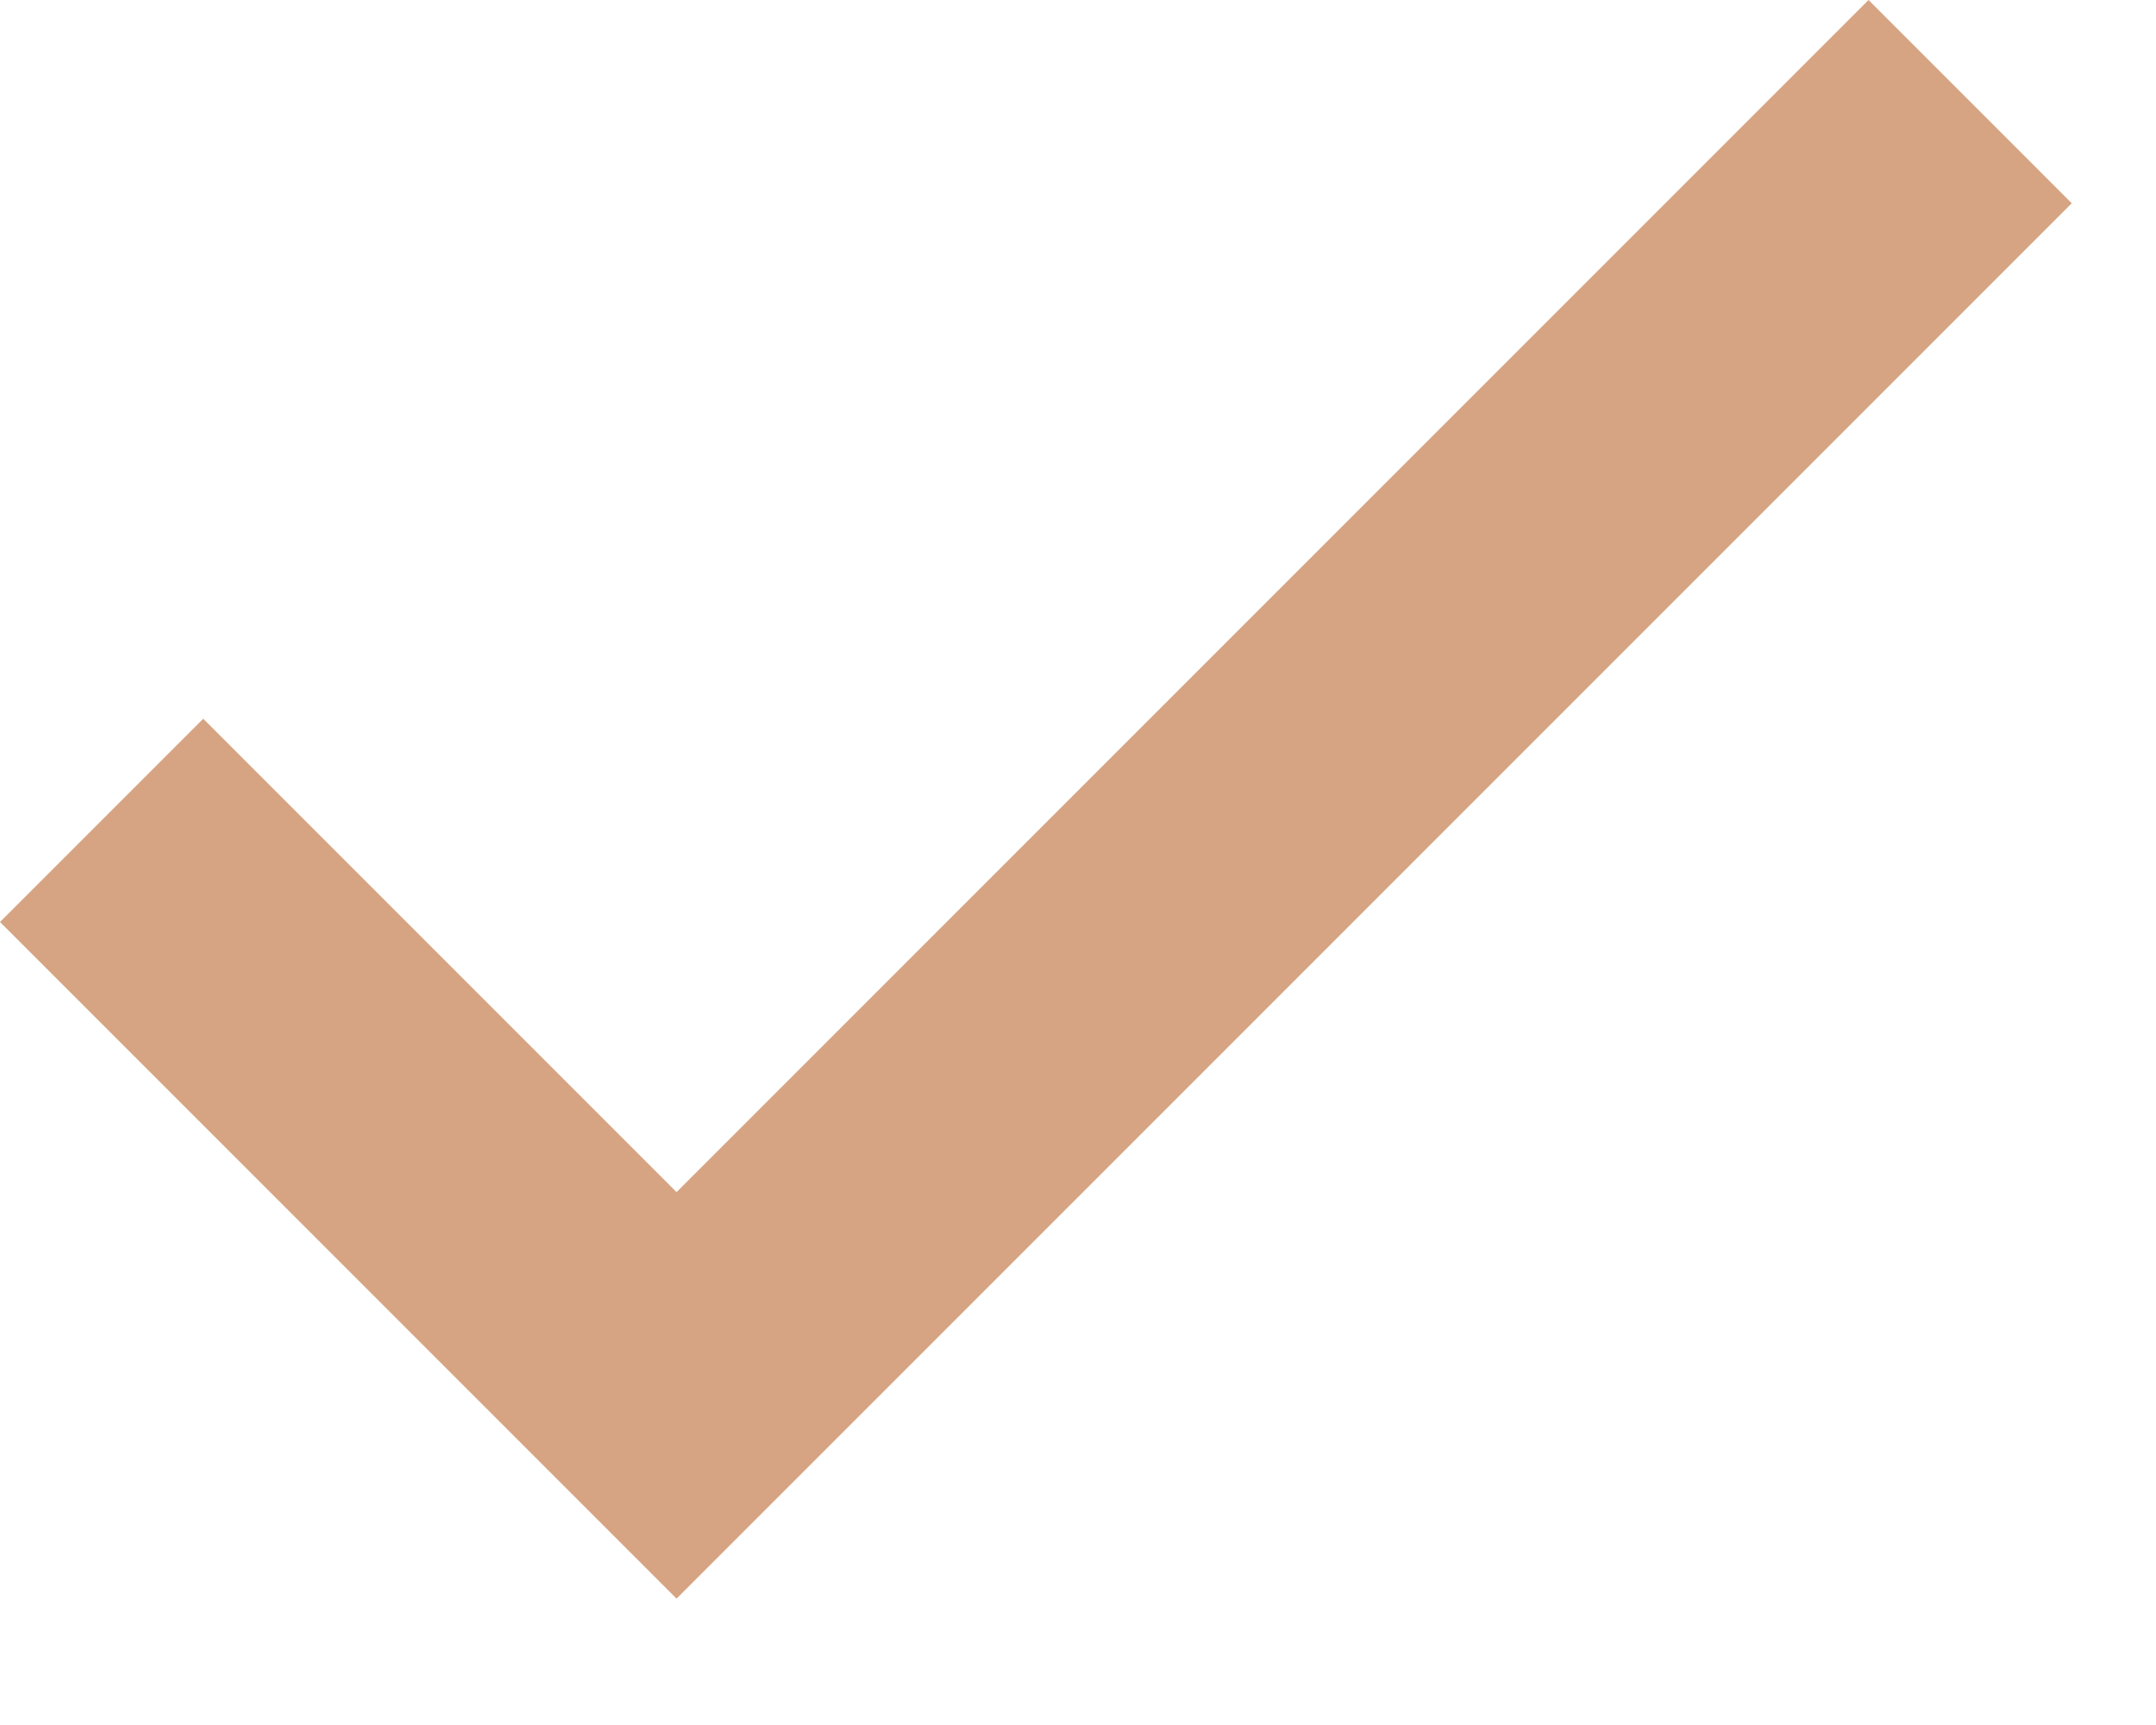 <svg xmlns="http://www.w3.org/2000/svg" fill="none" viewBox="0 0 15 12" height="12" width="15">
<path fill="#D6A483" d="M4.707 8.293L1.414 5L0 6.414L4.707 11.121L14.414 1.414L13 0L4.707 8.293Z"></path>
</svg>
